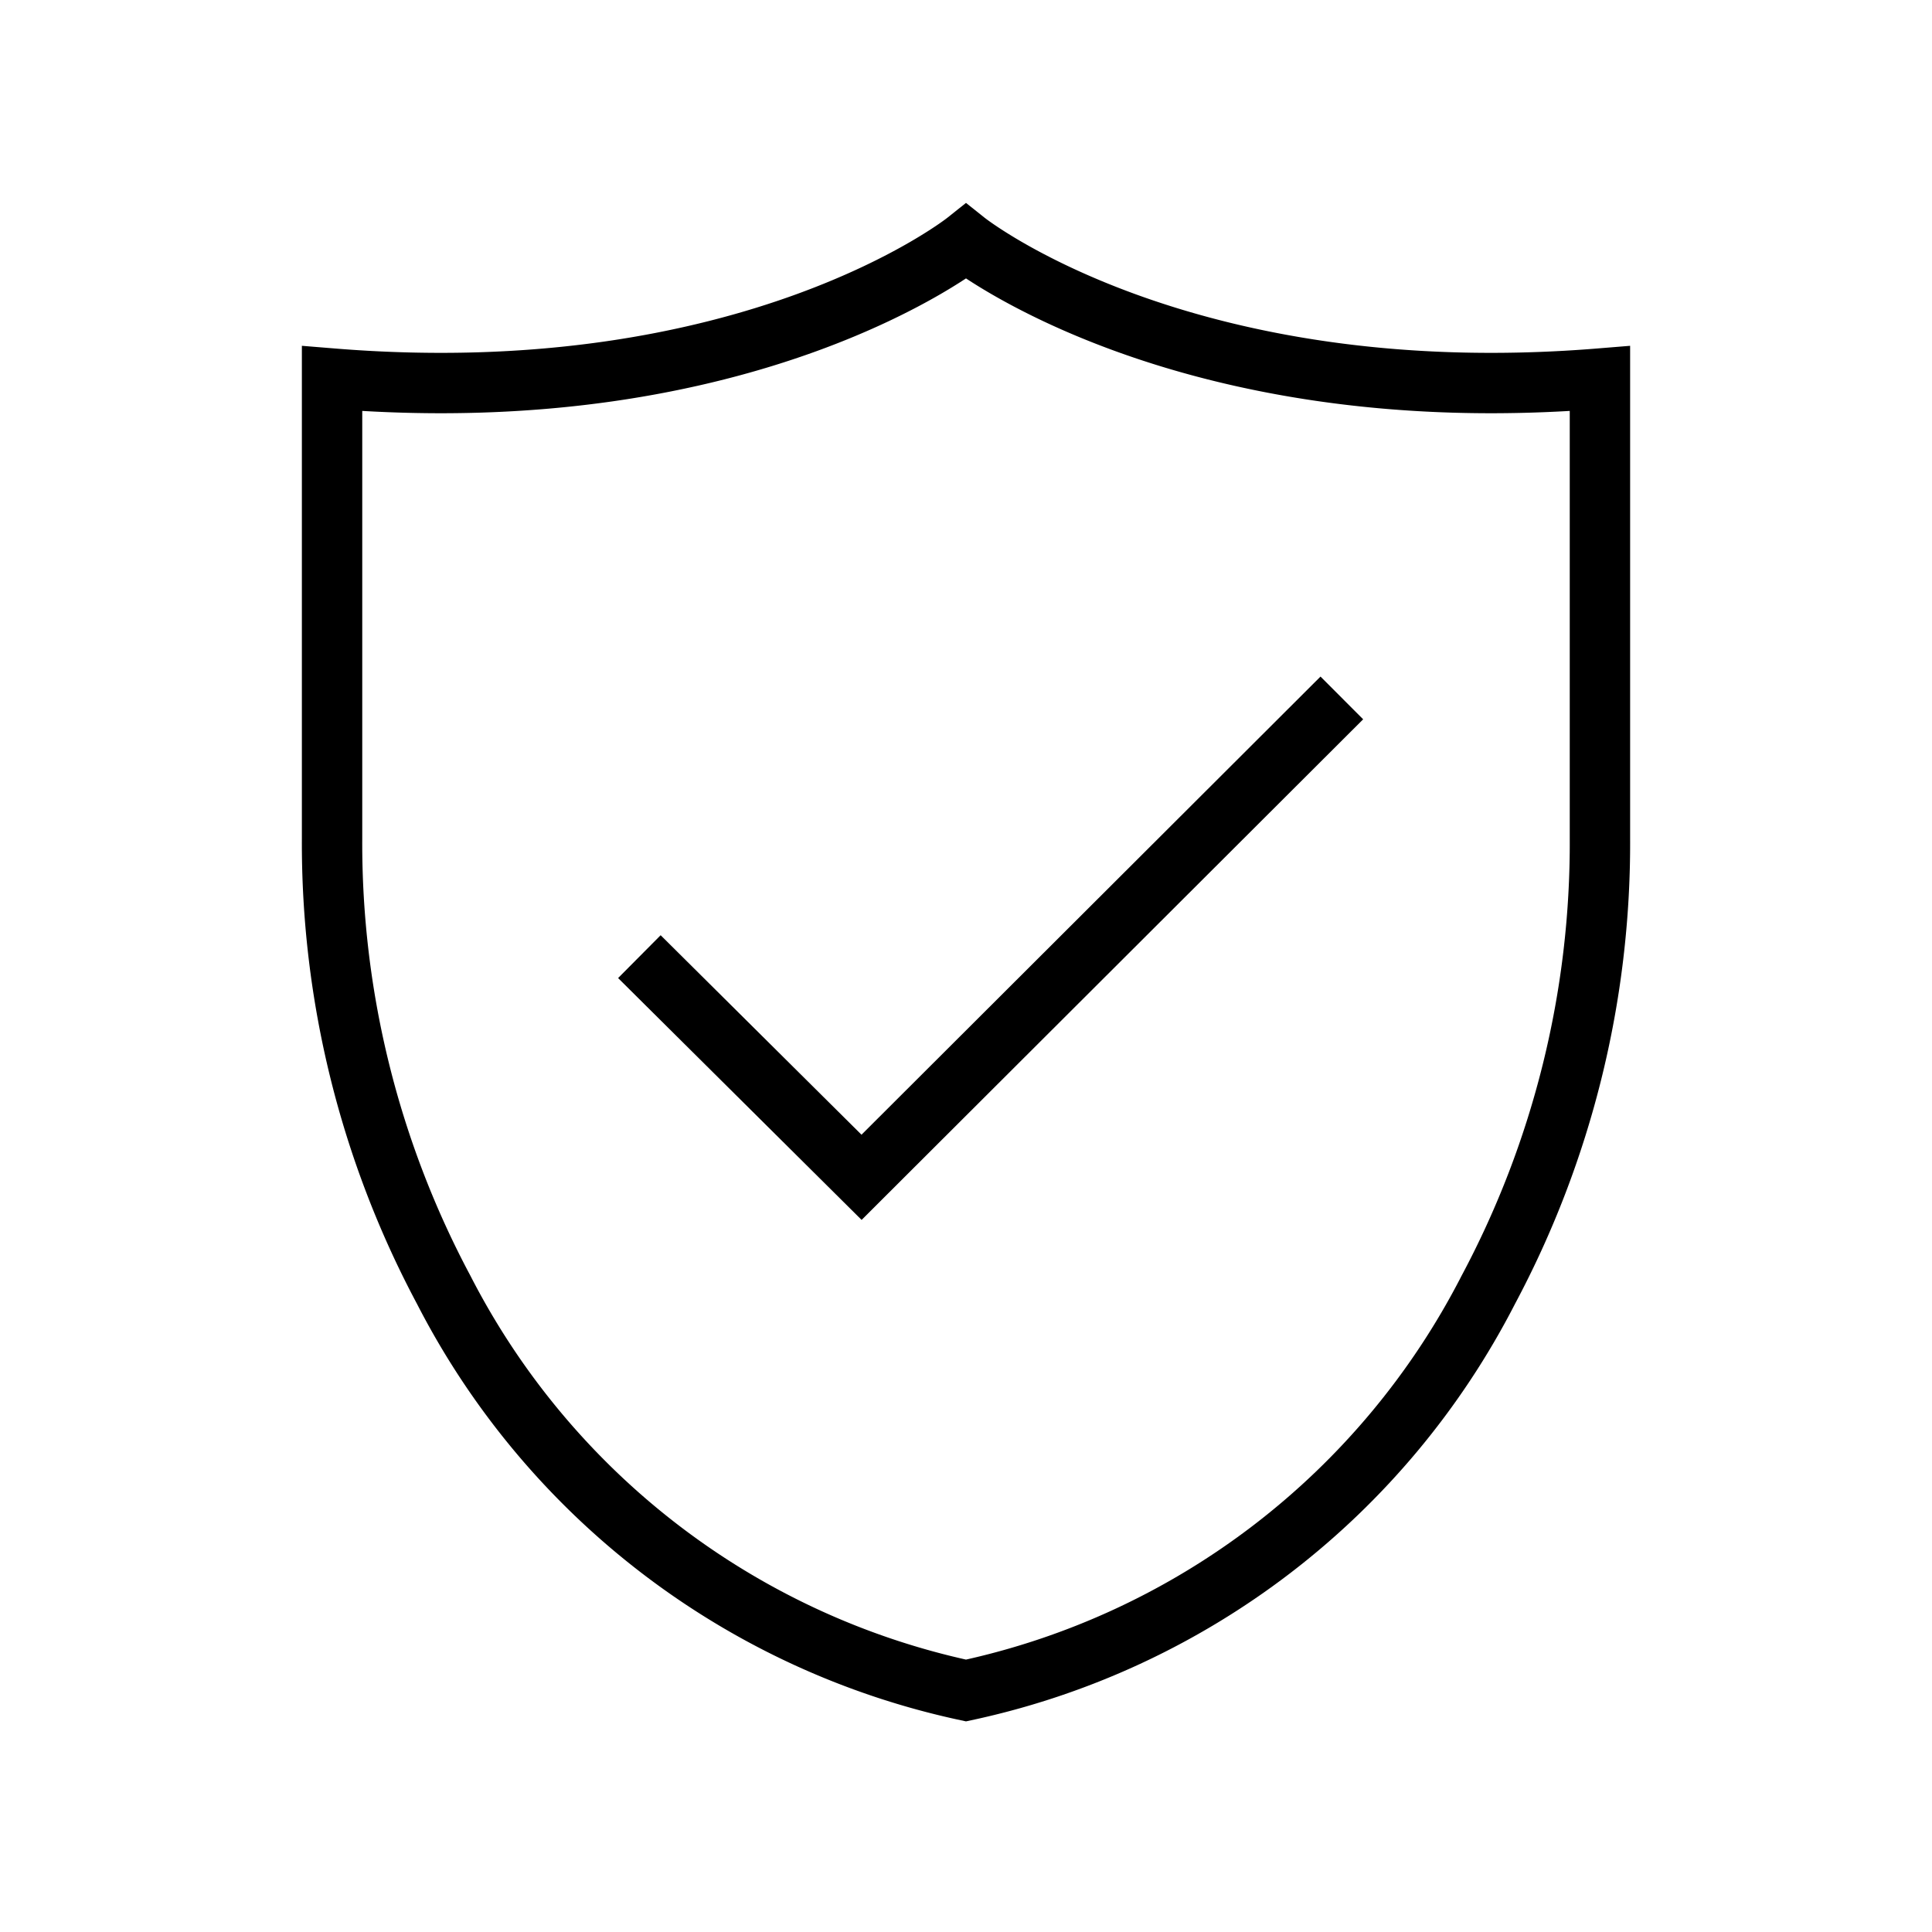 <svg xmlns="http://www.w3.org/2000/svg" viewBox="0 0 64 64" class="icon icon-shield" role="presentation" aria-hidden="true">
    <path d="M21.18 31.69L28.54 39l15.91-15.88" stroke-width="2" stroke="#000" fill="none"></path>
    <path d="M53 12.54v15.24a31.41 31.41 0 0 1-3.7 14.95A25.46 25.46 0 0 1 32 56a25.46 25.46 0 0 1-17.3-13.27A31.41 31.41 0 0 1 11 27.78V12.54C24.88 13.67 32 8 32 8s7.12 5.67 21 4.54Z" stroke-width="2" stroke="#000" fill="none"></path>
</svg>
